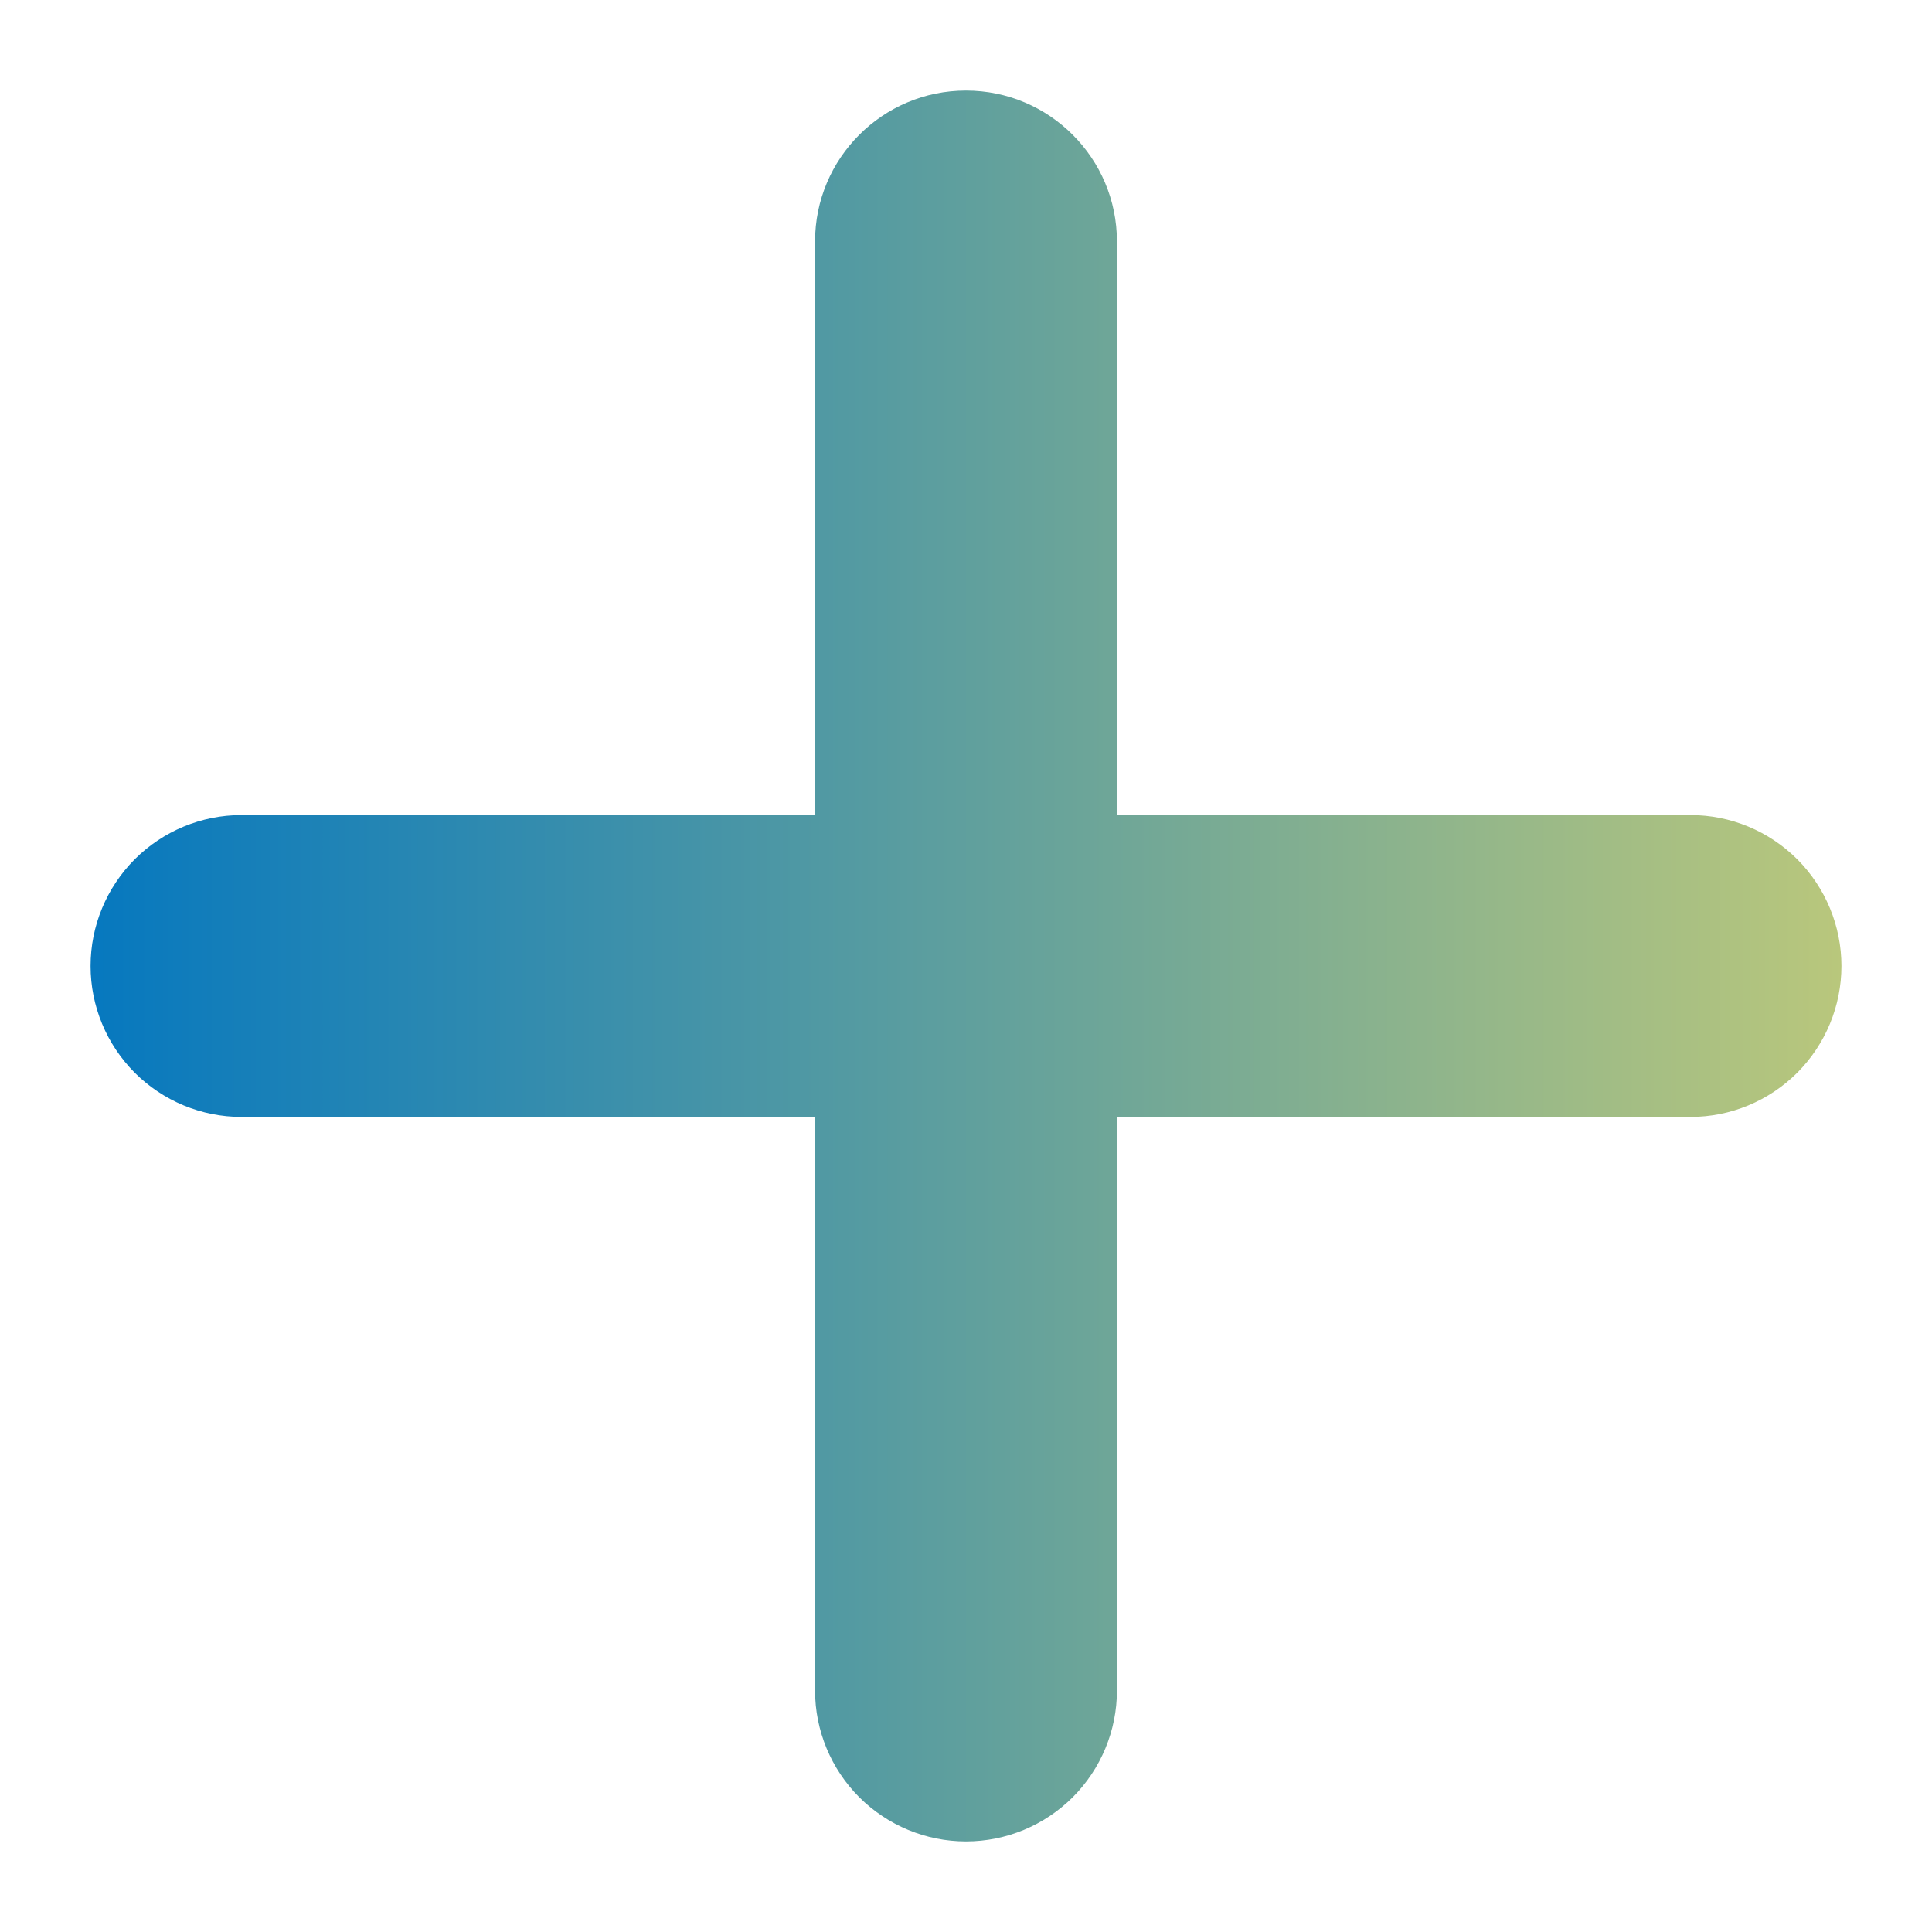 <svg width="16" height="16" viewBox="0 0 16 16" fill="none" xmlns="http://www.w3.org/2000/svg">
    <path d="M8 0.75C8.69 0.75 9.25 1.31 9.25 2V6.75H14C14.332 6.75 14.649 6.882 14.884 7.116C15.118 7.351 15.25 7.668 15.25 8C15.25 8.332 15.118 8.649 14.884 8.884C14.649 9.118 14.332 9.25 14 9.25H9.25V14C9.25 14.332 9.118 14.649 8.884 14.884C8.649 15.118 8.332 15.25 8 15.25C7.668 15.25 7.351 15.118 7.116 14.884C6.882 14.649 6.75 14.332 6.75 14V9.25H2C1.668 9.25 1.351 9.118 1.116 8.884C0.882 8.649 0.75 8.332 0.75 8C0.75 7.668 0.882 7.351 1.116 7.116C1.351 6.882 1.668 6.75 2 6.75H6.75V2C6.75 1.31 7.31 0.75 8 0.75Z" fill="url(#paint0_linear_3002_455)"/>
    <defs>
        <linearGradient id="paint0_linear_3002_455" x1="0.75" y1="8" x2="15.25" y2="8" gradientUnits="userSpaceOnUse">
            <stop stop-color="#0678BF"/>
            <stop offset="1" stop-color="#B9C77C"/>
        </linearGradient>
    </defs>
</svg>
